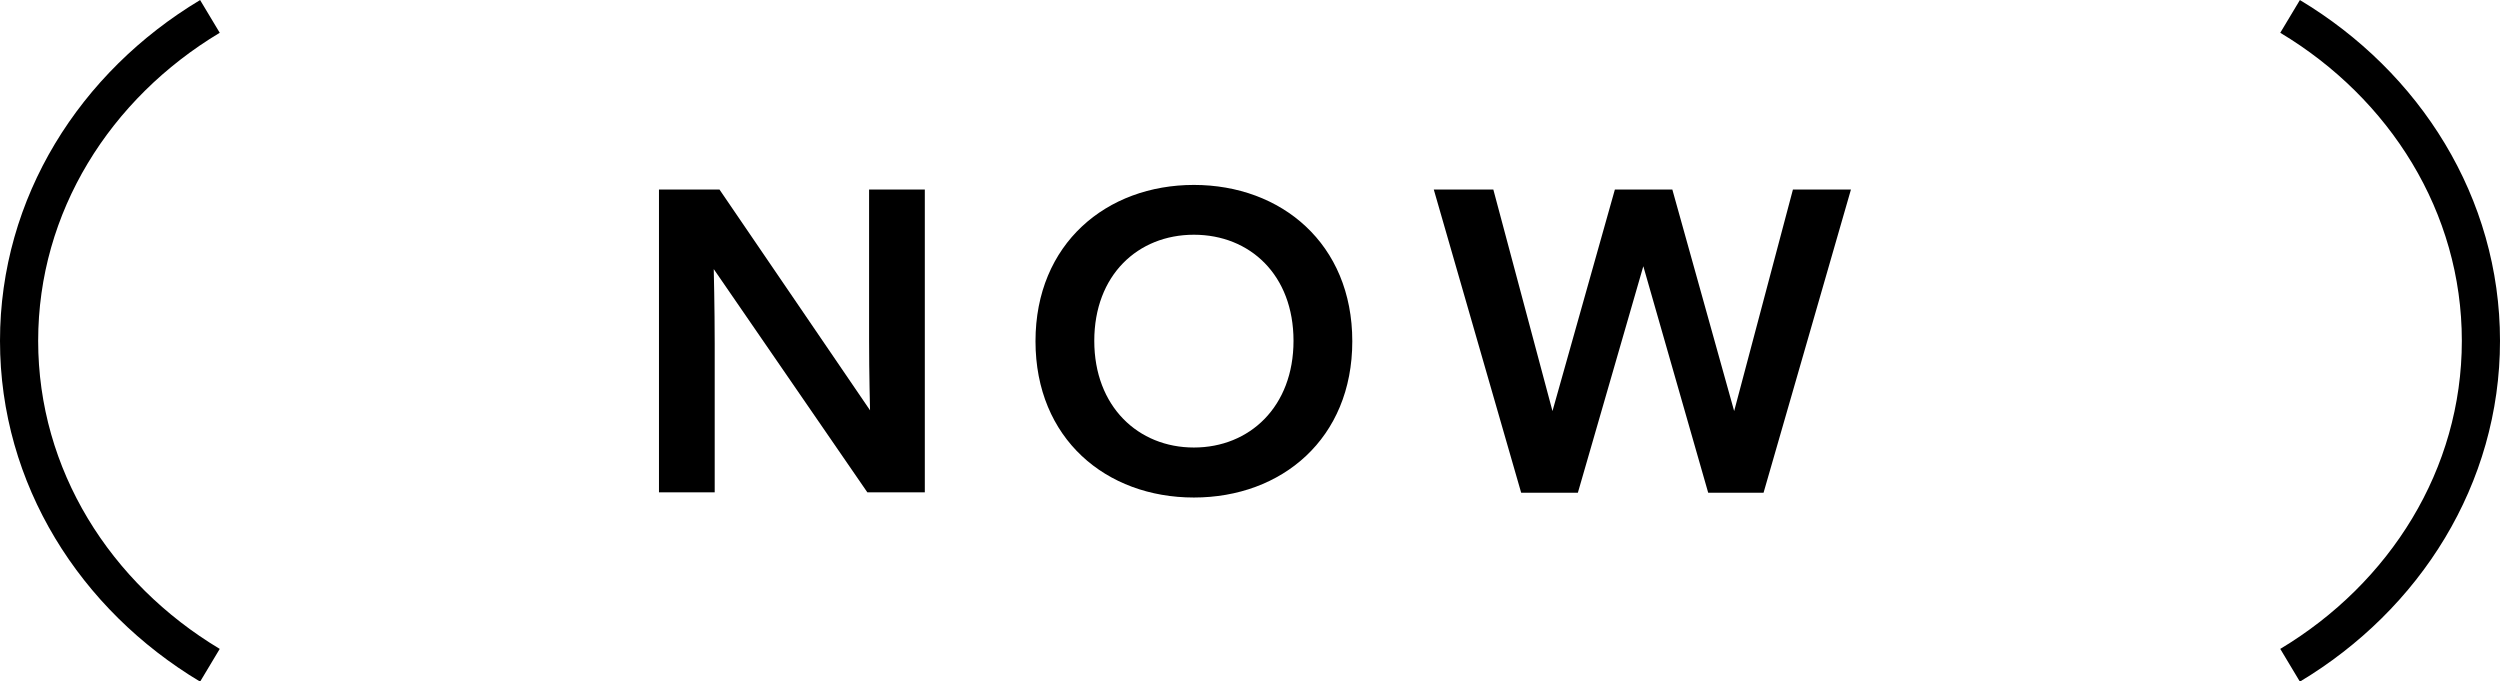 <?xml version="1.0" encoding="UTF-8"?>
<svg id="_レイヤー_2" data-name="レイヤー_2" xmlns="http://www.w3.org/2000/svg" viewBox="0 0 131 35.71">
  <defs>
    <style>
      .cls-1 {
        fill: none;
        stroke: #000;
        stroke-miterlimit: 10;
        stroke-width: 2px;
      }
    </style>
  </defs>
  <g id="txt">
    <g>
      <g>
        <path d="M37.7,9.93l7.89,11.57s-.05-1.86-.05-3.75v-7.82h2.92v15.87h-3.01l-8.05-11.7s.05,2.02.05,3.91v7.79h-2.92v-15.87h3.17Z"/>
        <path d="M54.26,17.88c0-5.11,3.72-8.19,8.3-8.19s8.3,3.08,8.3,8.19-3.7,8.19-8.3,8.19-8.3-3.08-8.3-8.19ZM67.78,17.86c0-3.45-2.28-5.56-5.22-5.56s-5.22,2.12-5.22,5.56,2.3,5.59,5.22,5.59,5.22-2.14,5.22-5.59Z"/>
        <path d="M78.25,9.93l3.1,11.61,3.27-11.61h3.01l3.24,11.61,3.08-11.61h3.04l-4.58,15.89h-2.9l-3.4-11.87-3.43,11.87h-2.97l-4.58-15.89h3.1Z"/>
      </g>
      <path class="cls-1" d="M11,.86C4.98,4.47,1,10.73,1,17.86s3.98,13.39,10,17"/>
      <path class="cls-1" d="M120,34.86c6.02-3.61,10-9.88,10-17s-3.98-13.39-10-17"/>
    </g>
  </g>
</svg>